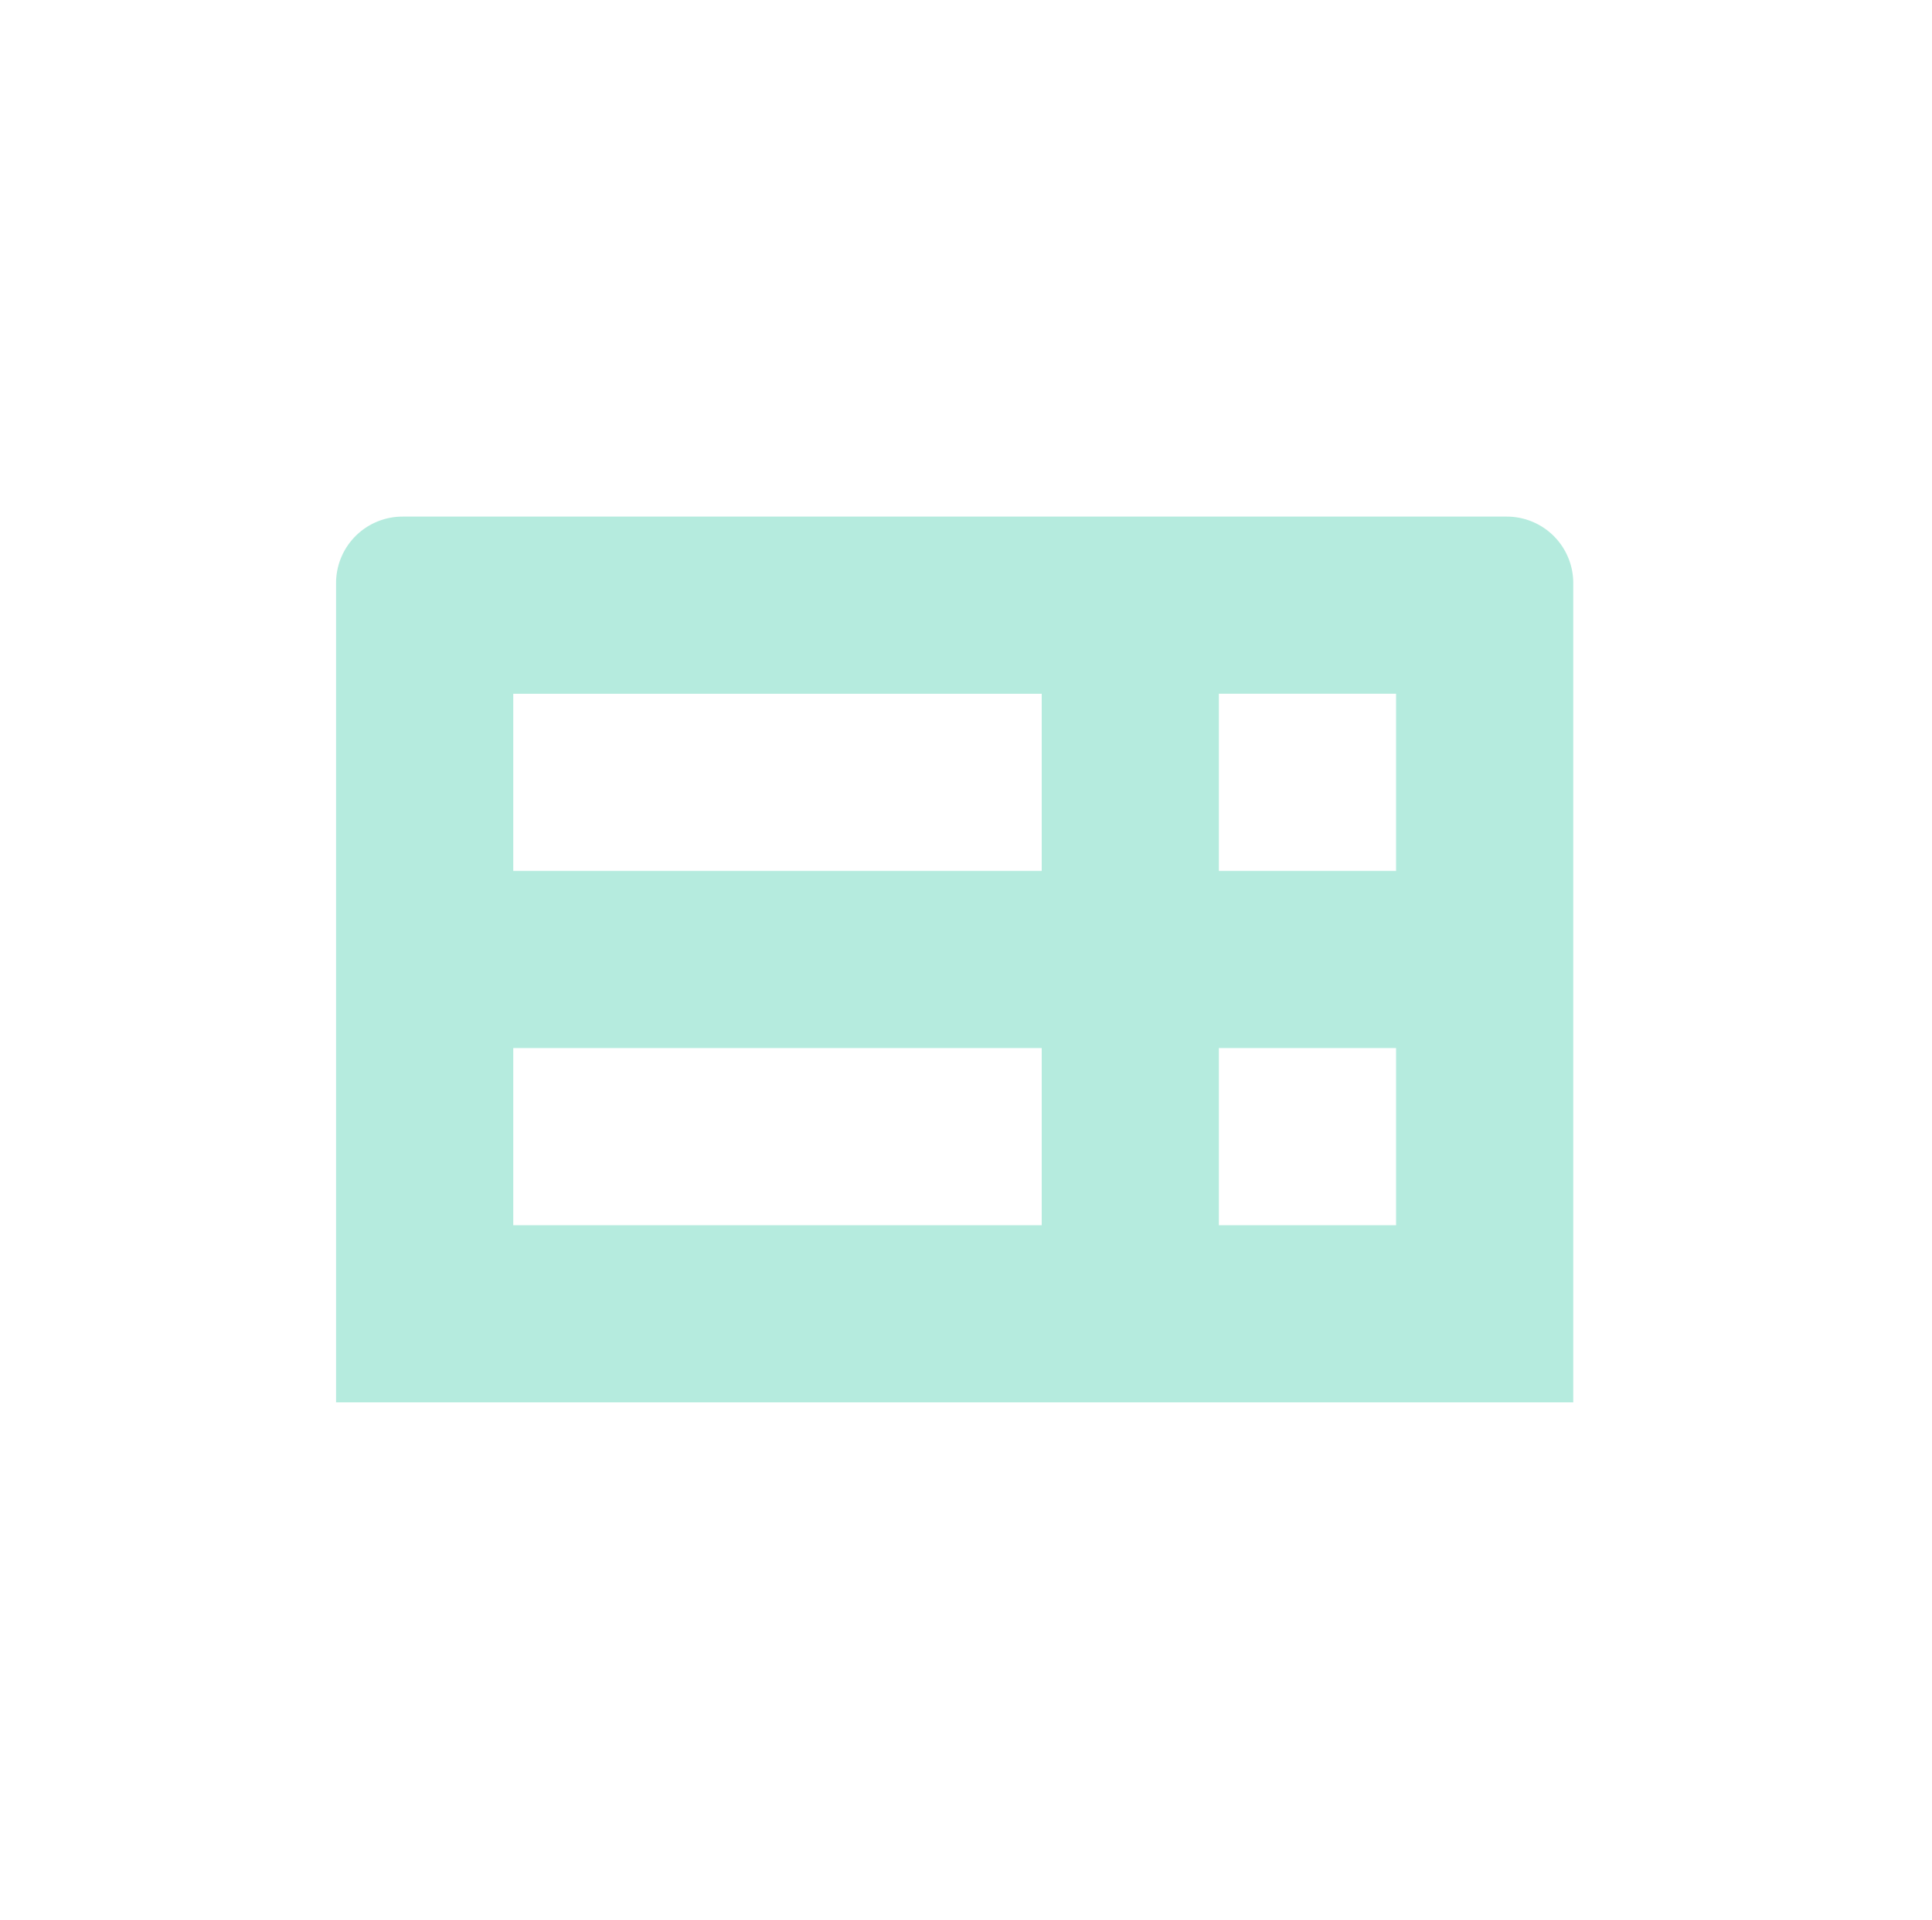 <svg xmlns="http://www.w3.org/2000/svg" width="123.633" height="122.888" viewBox="0 0 123.633 122.888"><g id="Groupe_14401" data-name="Groupe 14401" transform="translate(-256.494 -2438.934)"><rect id="Image_25" data-name="Image 25" width="123.633" height="122.888" transform="translate(256.494 2438.934)" fill="none"></rect><g id="Groupe_14132" data-name="Groupe 14132" transform="translate(260.992 2454.992)"><g id="Groupe_14133" data-name="Groupe 14133"><path id="Trac&#xE9;_988" data-name="Trac&#xE9; 988" d="M84.84,17.008H21.26a4.252,4.252,0,0,0-4.252,4.252V73.7h79.17V21.26a4.252,4.252,0,0,0-4.252-4.252ZM39.485,28.347H62.163V39.685H28.346V28.347ZM50.824,62.362H28.346V51.024H62.163V62.362Zm34.016,0H73.5V51.023H84.84Zm0-22.677H73.5V28.346H84.84Z" fill="#b5ebde"></path></g></g></g></svg>